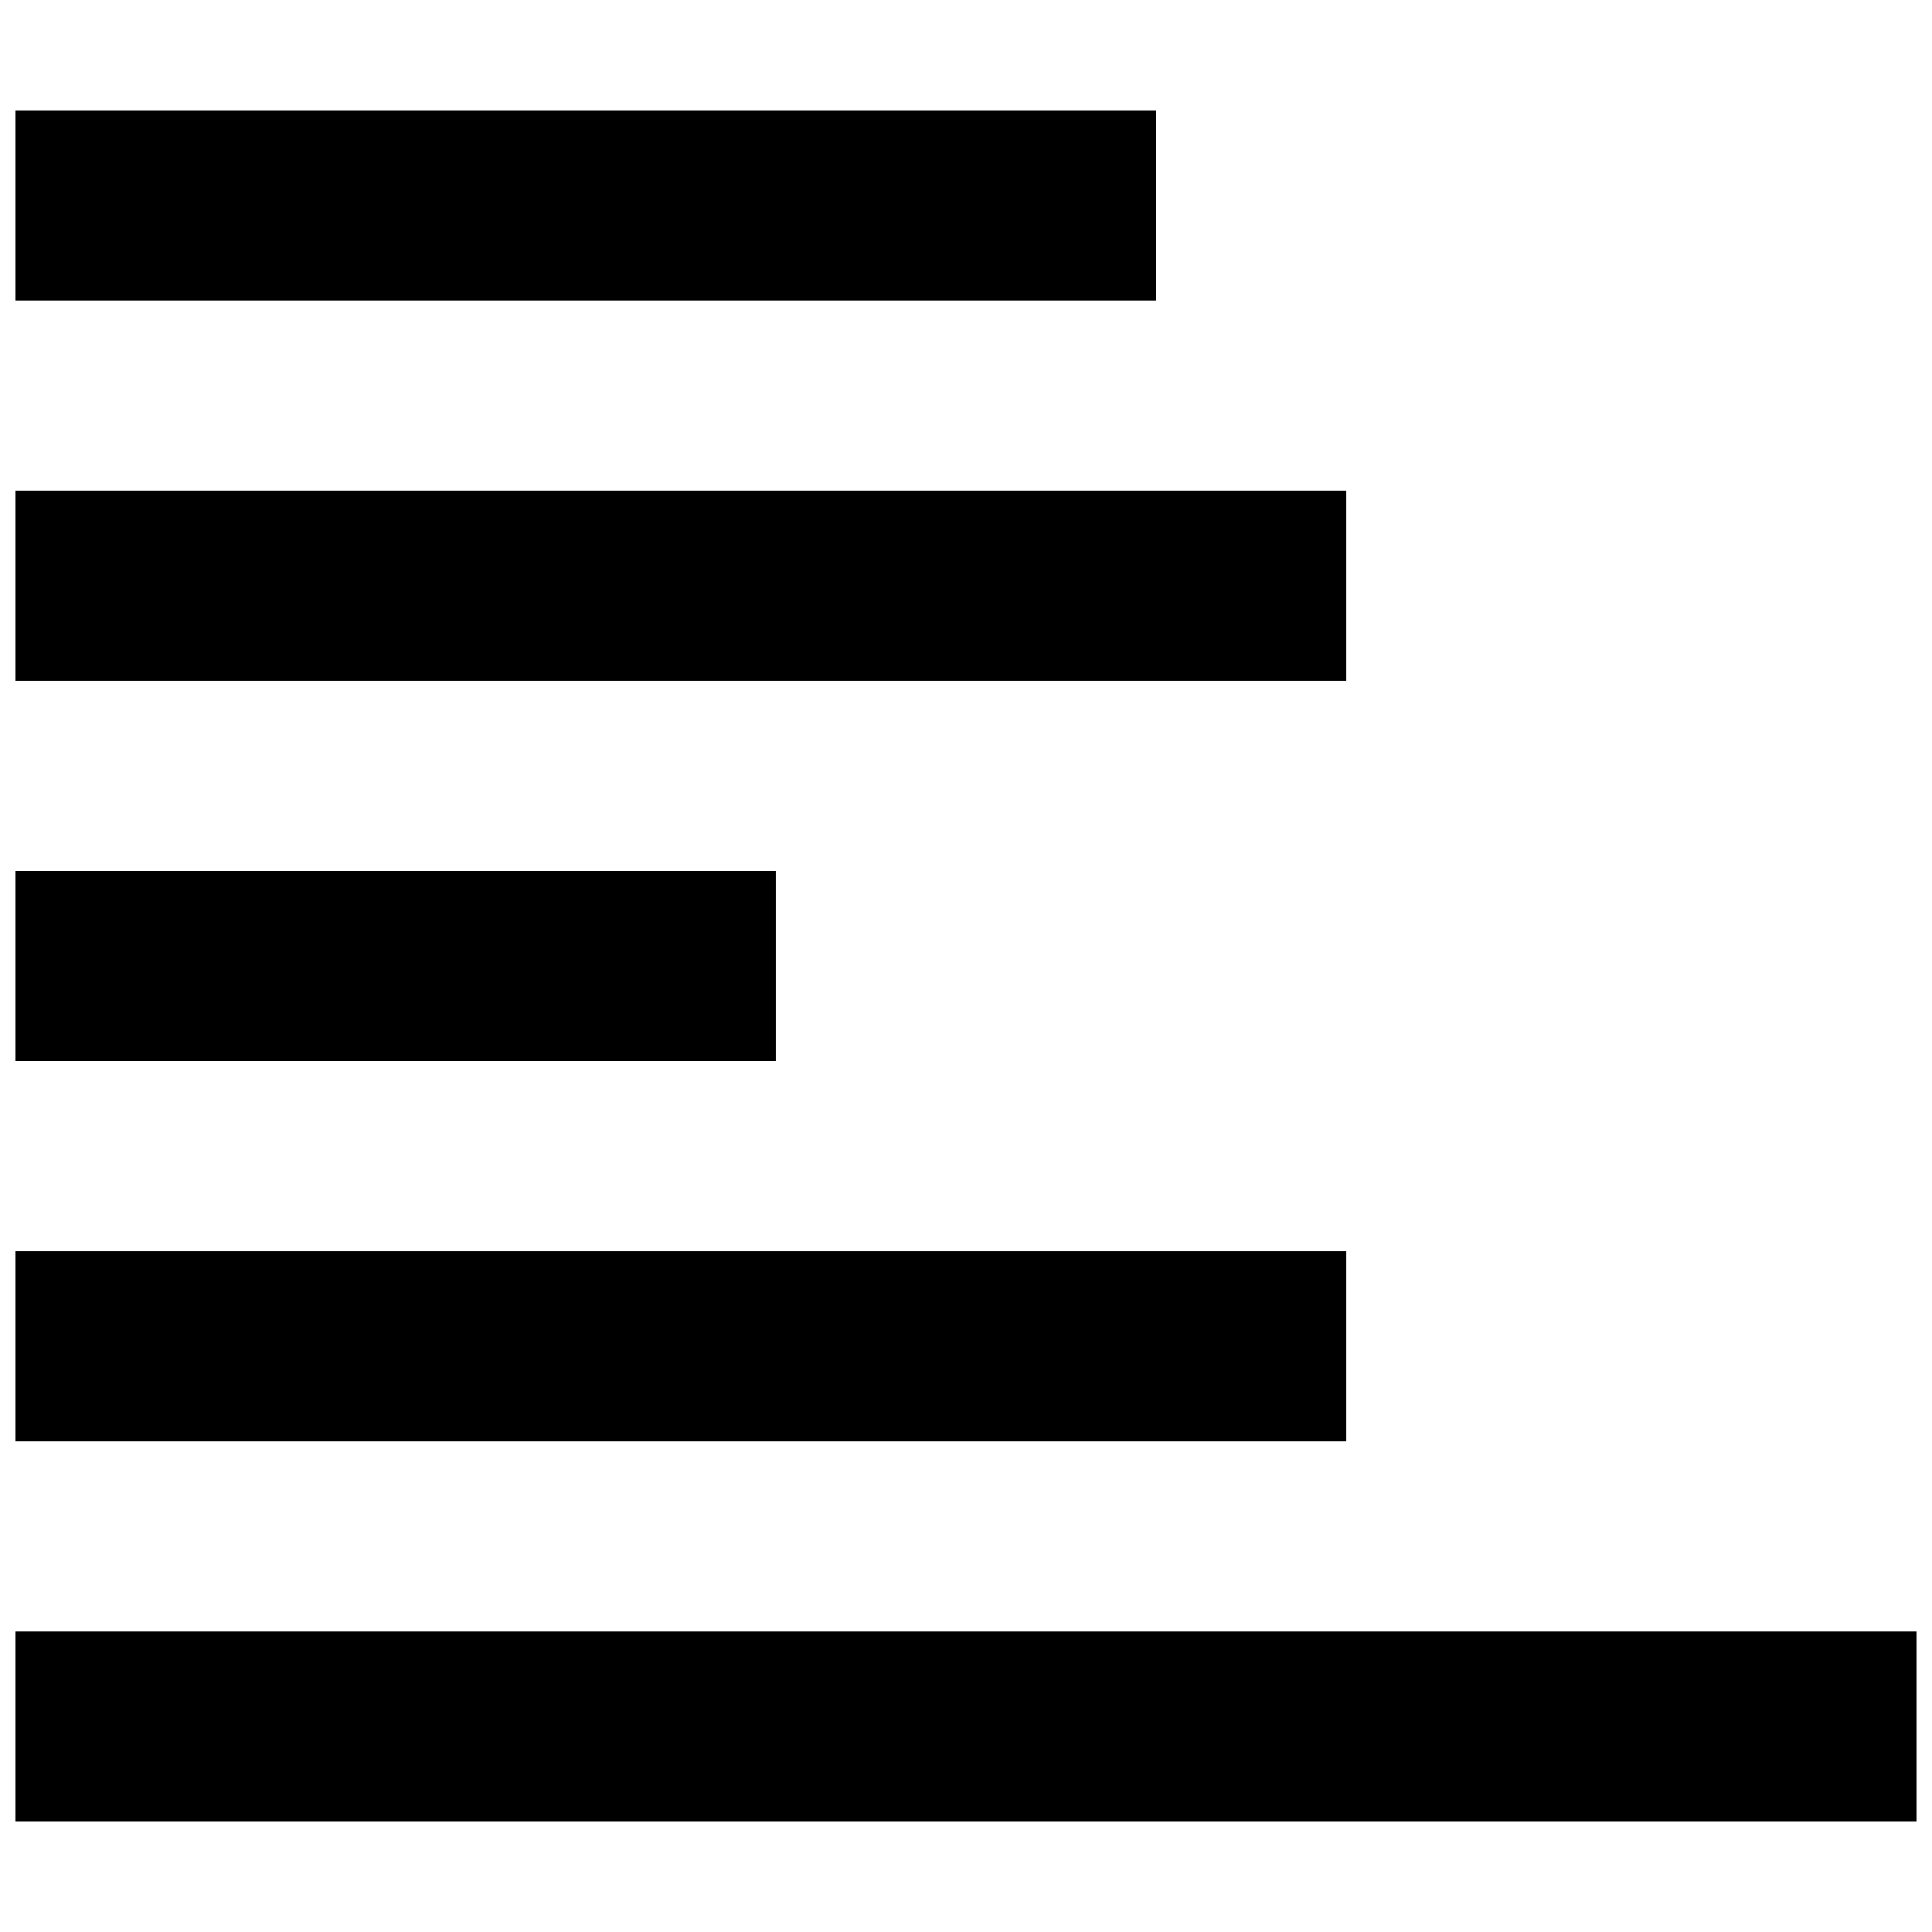 <?xml version="1.0" encoding="UTF-8"?>
<!-- Uploaded to: ICON Repo, www.svgrepo.com, Generator: ICON Repo Mixer Tools -->
<svg width="800px" height="800px" version="1.1" viewBox="144 144 512 512" xmlns="http://www.w3.org/2000/svg">
 <defs>
  <clipPath id="e">
   <path d="m148.09 576h503.81v51h-503.81z"/>
  </clipPath>
  <clipPath id="d">
   <path d="m148.09 475h352.91v51h-352.91z"/>
  </clipPath>
  <clipPath id="c">
   <path d="m148.09 374h201.91v52h-201.91z"/>
  </clipPath>
  <clipPath id="b">
   <path d="m148.09 274h352.91v51h-352.91z"/>
  </clipPath>
  <clipPath id="a">
   <path d="m148.09 173h302.91v51h-302.91z"/>
  </clipPath>
 </defs>
 <g>
  <g clip-path="url(#e)">
   <path d="m148.09 576.33h503.81v50.383h-503.81z"/>
  </g>
  <g clip-path="url(#d)">
   <path d="m148.09 475.57h352.67v50.383h-352.67z"/>
  </g>
  <g clip-path="url(#c)">
   <path d="m148.09 374.81h201.52v50.383h-201.52z"/>
  </g>
  <g clip-path="url(#b)">
   <path d="m148.09 274.05h352.67v50.383h-352.67z"/>
  </g>
  <g clip-path="url(#a)">
   <path d="m148.09 173.29h302.29v50.383h-302.29z"/>
  </g>
 </g>
</svg>